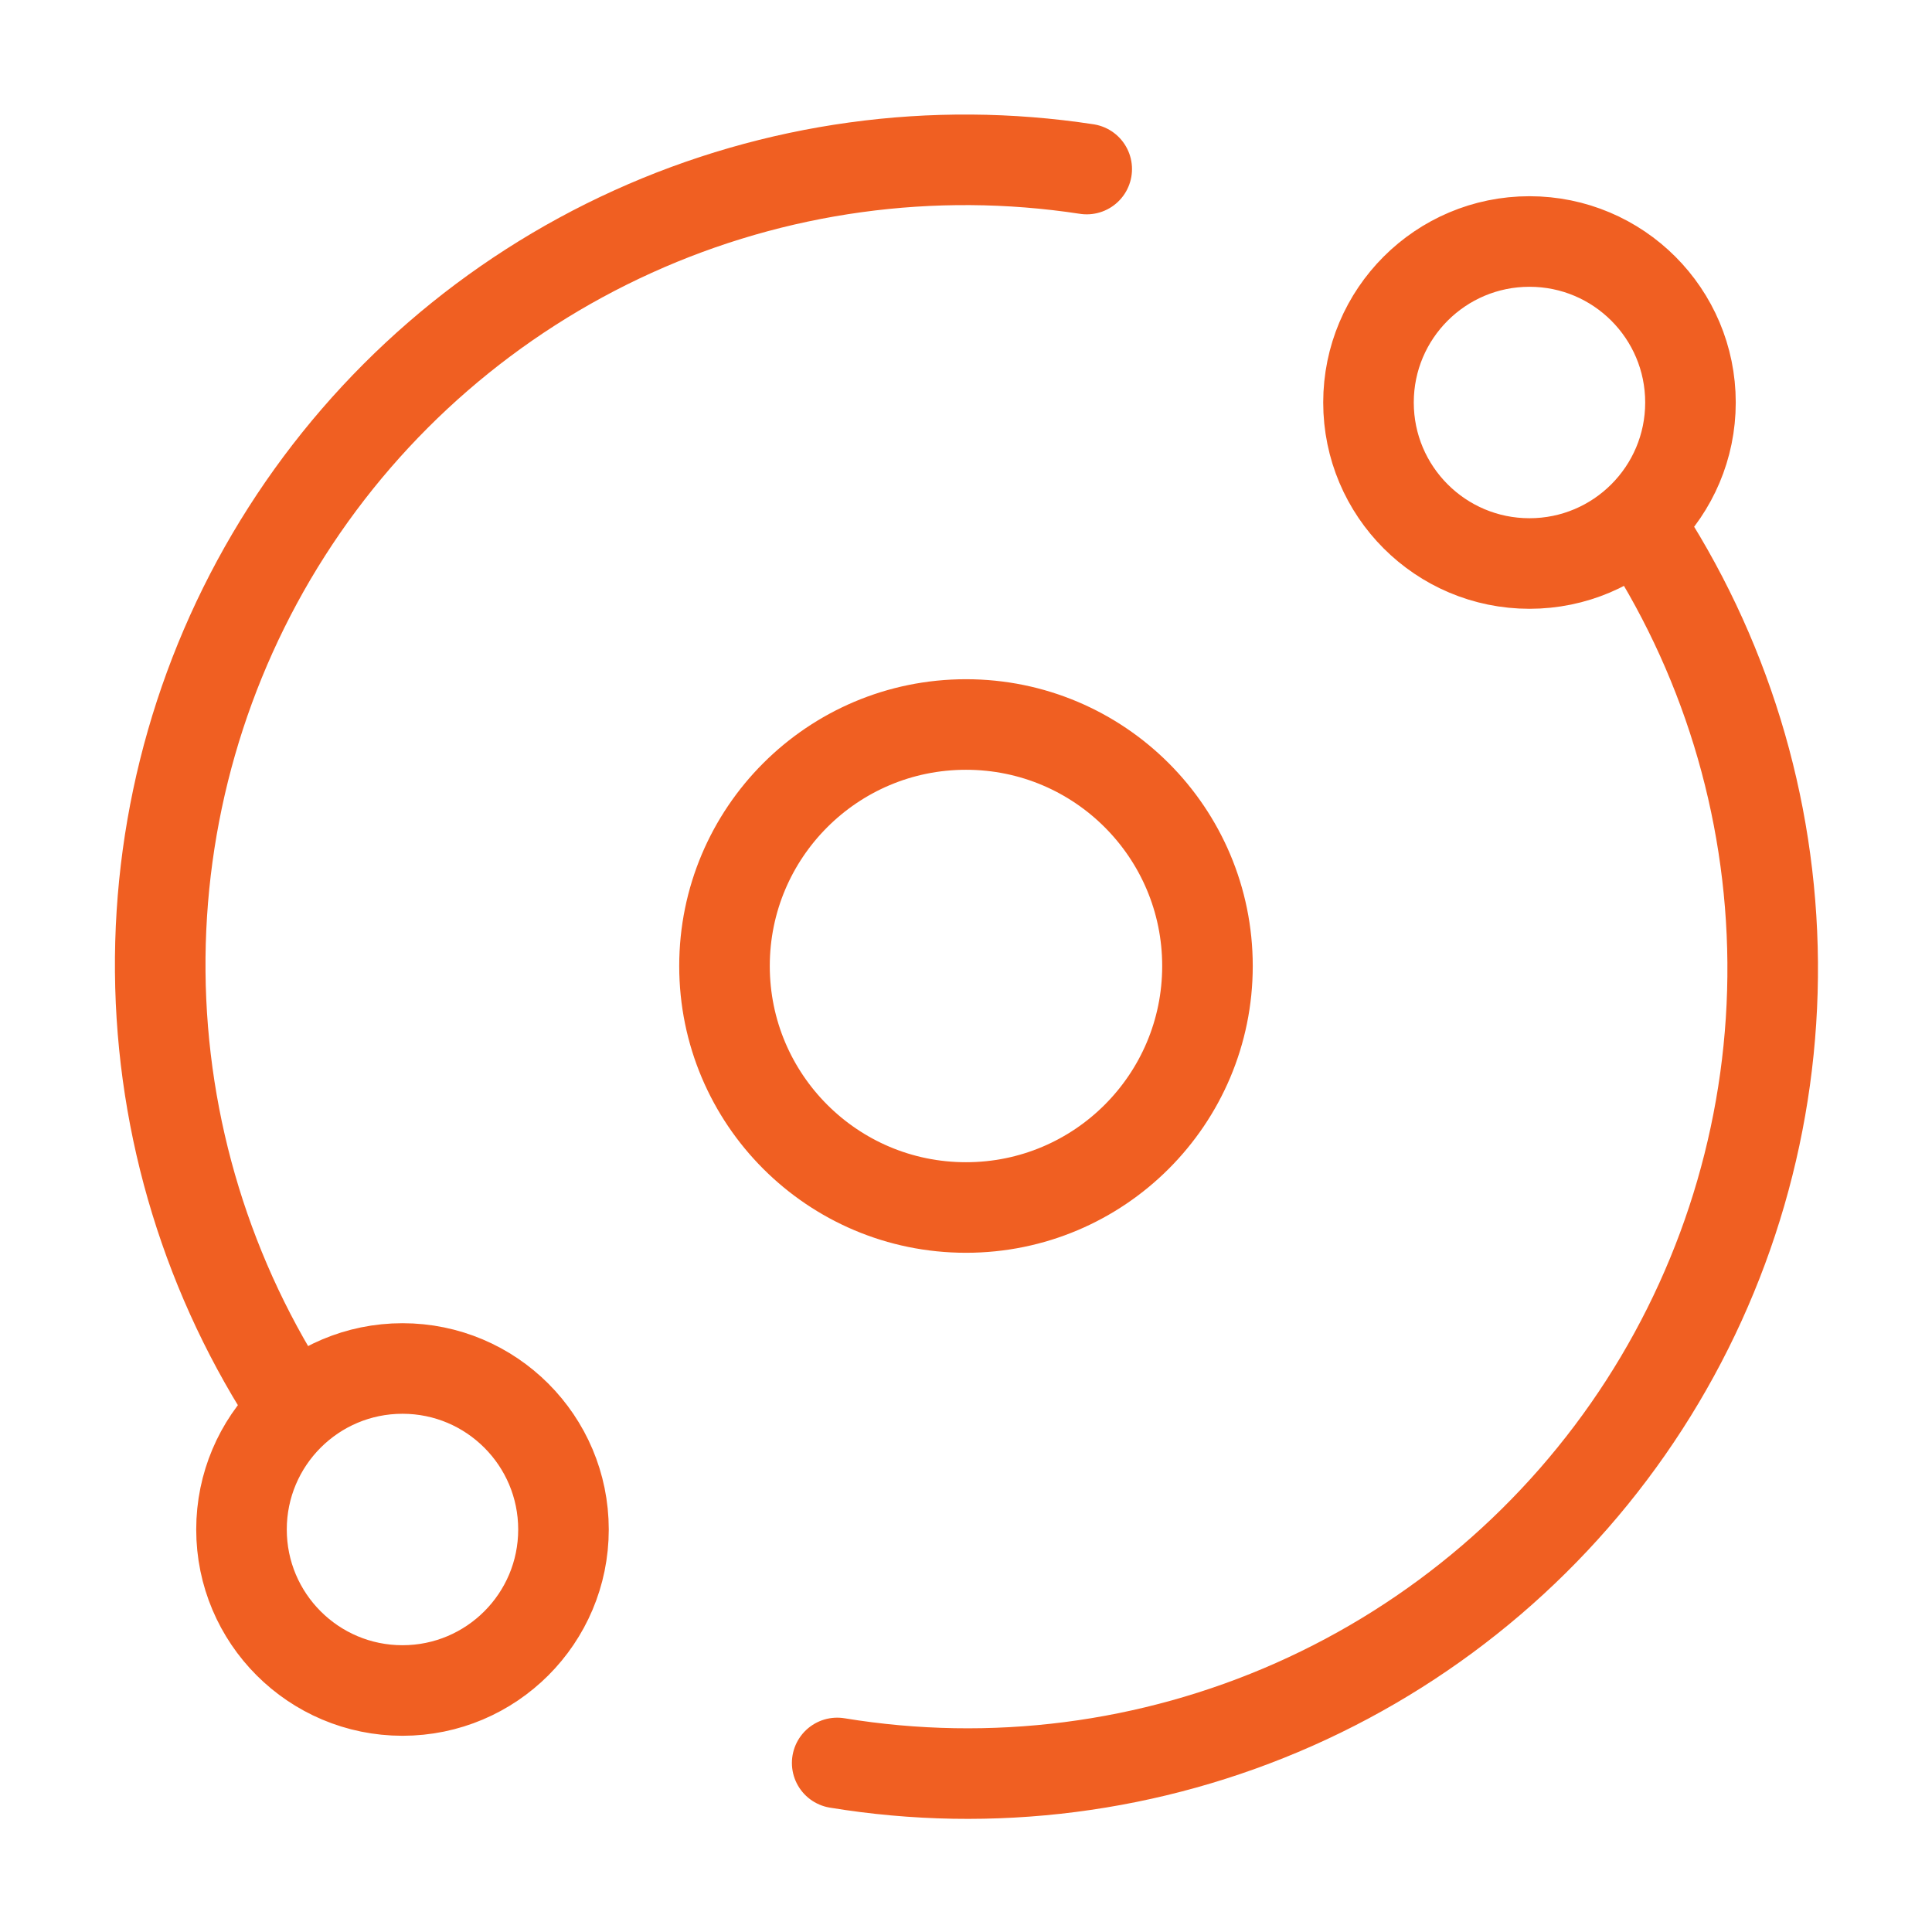 <svg width="64" height="64" viewBox="0 0 64 64" fill="none" xmlns="http://www.w3.org/2000/svg">
<path d="M27.733 58.4C32.86 59.242 38.122 58.568 42.872 56.461C47.621 54.354 51.652 50.905 54.468 46.538C57.284 42.171 58.763 37.076 58.722 31.88C58.682 26.684 57.125 21.613 54.242 17.29M35.999 5.6C30.893 4.82 25.67 5.54 20.965 7.673C16.26 9.805 12.276 13.258 9.497 17.612C6.717 21.966 5.262 27.034 5.308 32.199C5.354 37.365 6.9 42.406 9.757 46.709M39.999 32C39.999 36.418 36.418 40 32 40C27.581 40 24 36.418 24 32C24 27.582 27.581 24 32 24C36.418 24 39.999 27.582 39.999 32ZM55.999 13.333C55.999 16.279 53.612 18.667 50.666 18.667C47.721 18.667 45.333 16.279 45.333 13.333C45.333 10.388 47.721 8 50.666 8C53.612 8 55.999 10.388 55.999 13.333ZM18.666 50.667C18.666 53.612 16.278 56 13.333 56C10.387 56 8 53.612 8 50.667C8 47.721 10.387 45.333 13.333 45.333C16.278 45.333 18.666 47.721 18.666 50.667Z" stroke="#F05F22" stroke-width="3" stroke-linecap="round" stroke-linejoin="round"/>
</svg>
